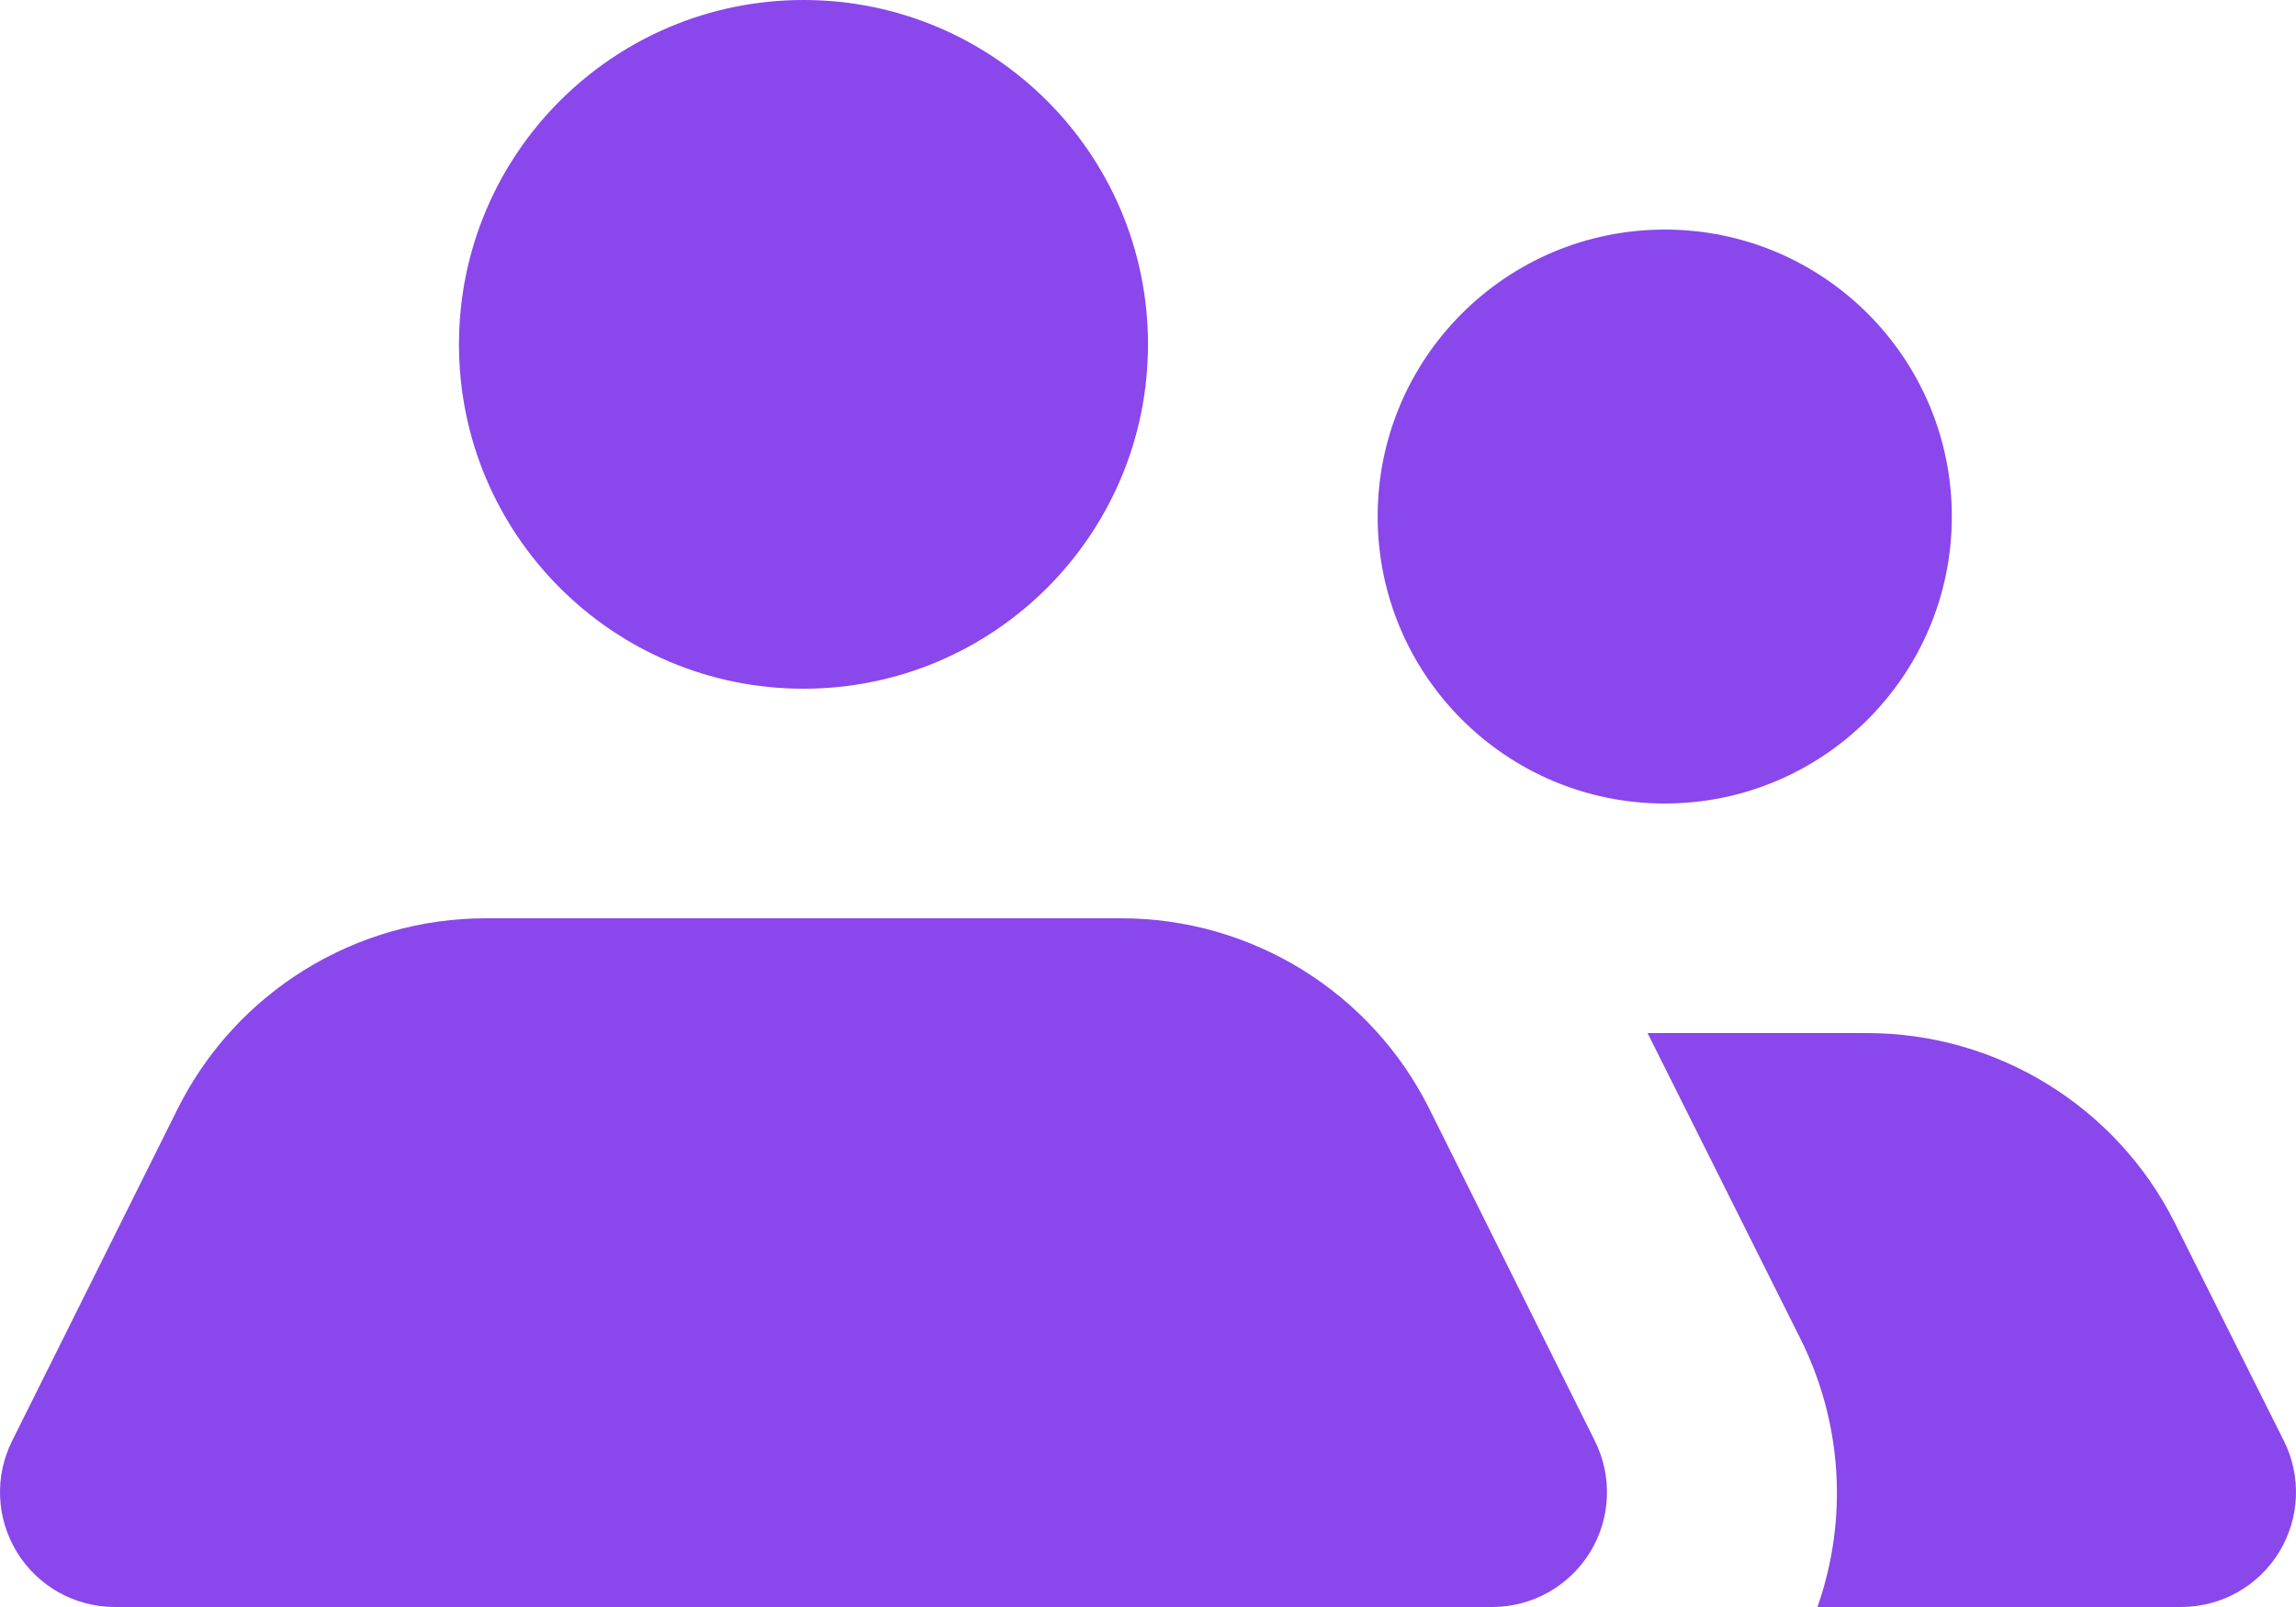 <svg preserveAspectRatio="xMidYMid meet" width="100%" height="100%" overflow="visible" style="display: block;" viewBox="0 0 40 28" fill="none" xmlns="http://www.w3.org/2000/svg">
<path id="Icon color" fill-rule="evenodd" clip-rule="evenodd" d="M20 6C20 9.314 17.313 12 13.998 12C10.684 12 7.996 9.314 7.996 6C7.996 2.686 10.684 0 13.998 0C17.313 0 20 2.686 20 6ZM29.003 4C26.241 4 24.001 6.239 24.001 9C24.001 11.761 26.241 14 29.003 14C31.765 14 34.004 11.761 34.004 9C34.004 6.239 31.765 4 29.003 4ZM24.901 19.32C23.884 17.282 21.799 15.995 19.52 16H8.477C6.198 15.995 4.113 17.282 3.095 19.32L0.214 25.1C-0.098 25.719 -0.067 26.456 0.296 27.046C0.658 27.637 1.301 27.998 1.995 28H26.002C26.695 27.998 27.338 27.637 27.701 27.046C28.064 26.456 28.094 25.719 27.782 25.1L24.901 19.32ZM37.885 21.3L39.786 25.1C40.098 25.719 40.067 26.456 39.704 27.046C39.342 27.637 38.699 27.998 38.005 28H31.663C32.203 26.464 32.094 24.775 31.363 23.32L28.703 18H32.524C34.791 17.999 36.865 19.276 37.885 21.3Z" fill="#8A47EB"/>
</svg>
